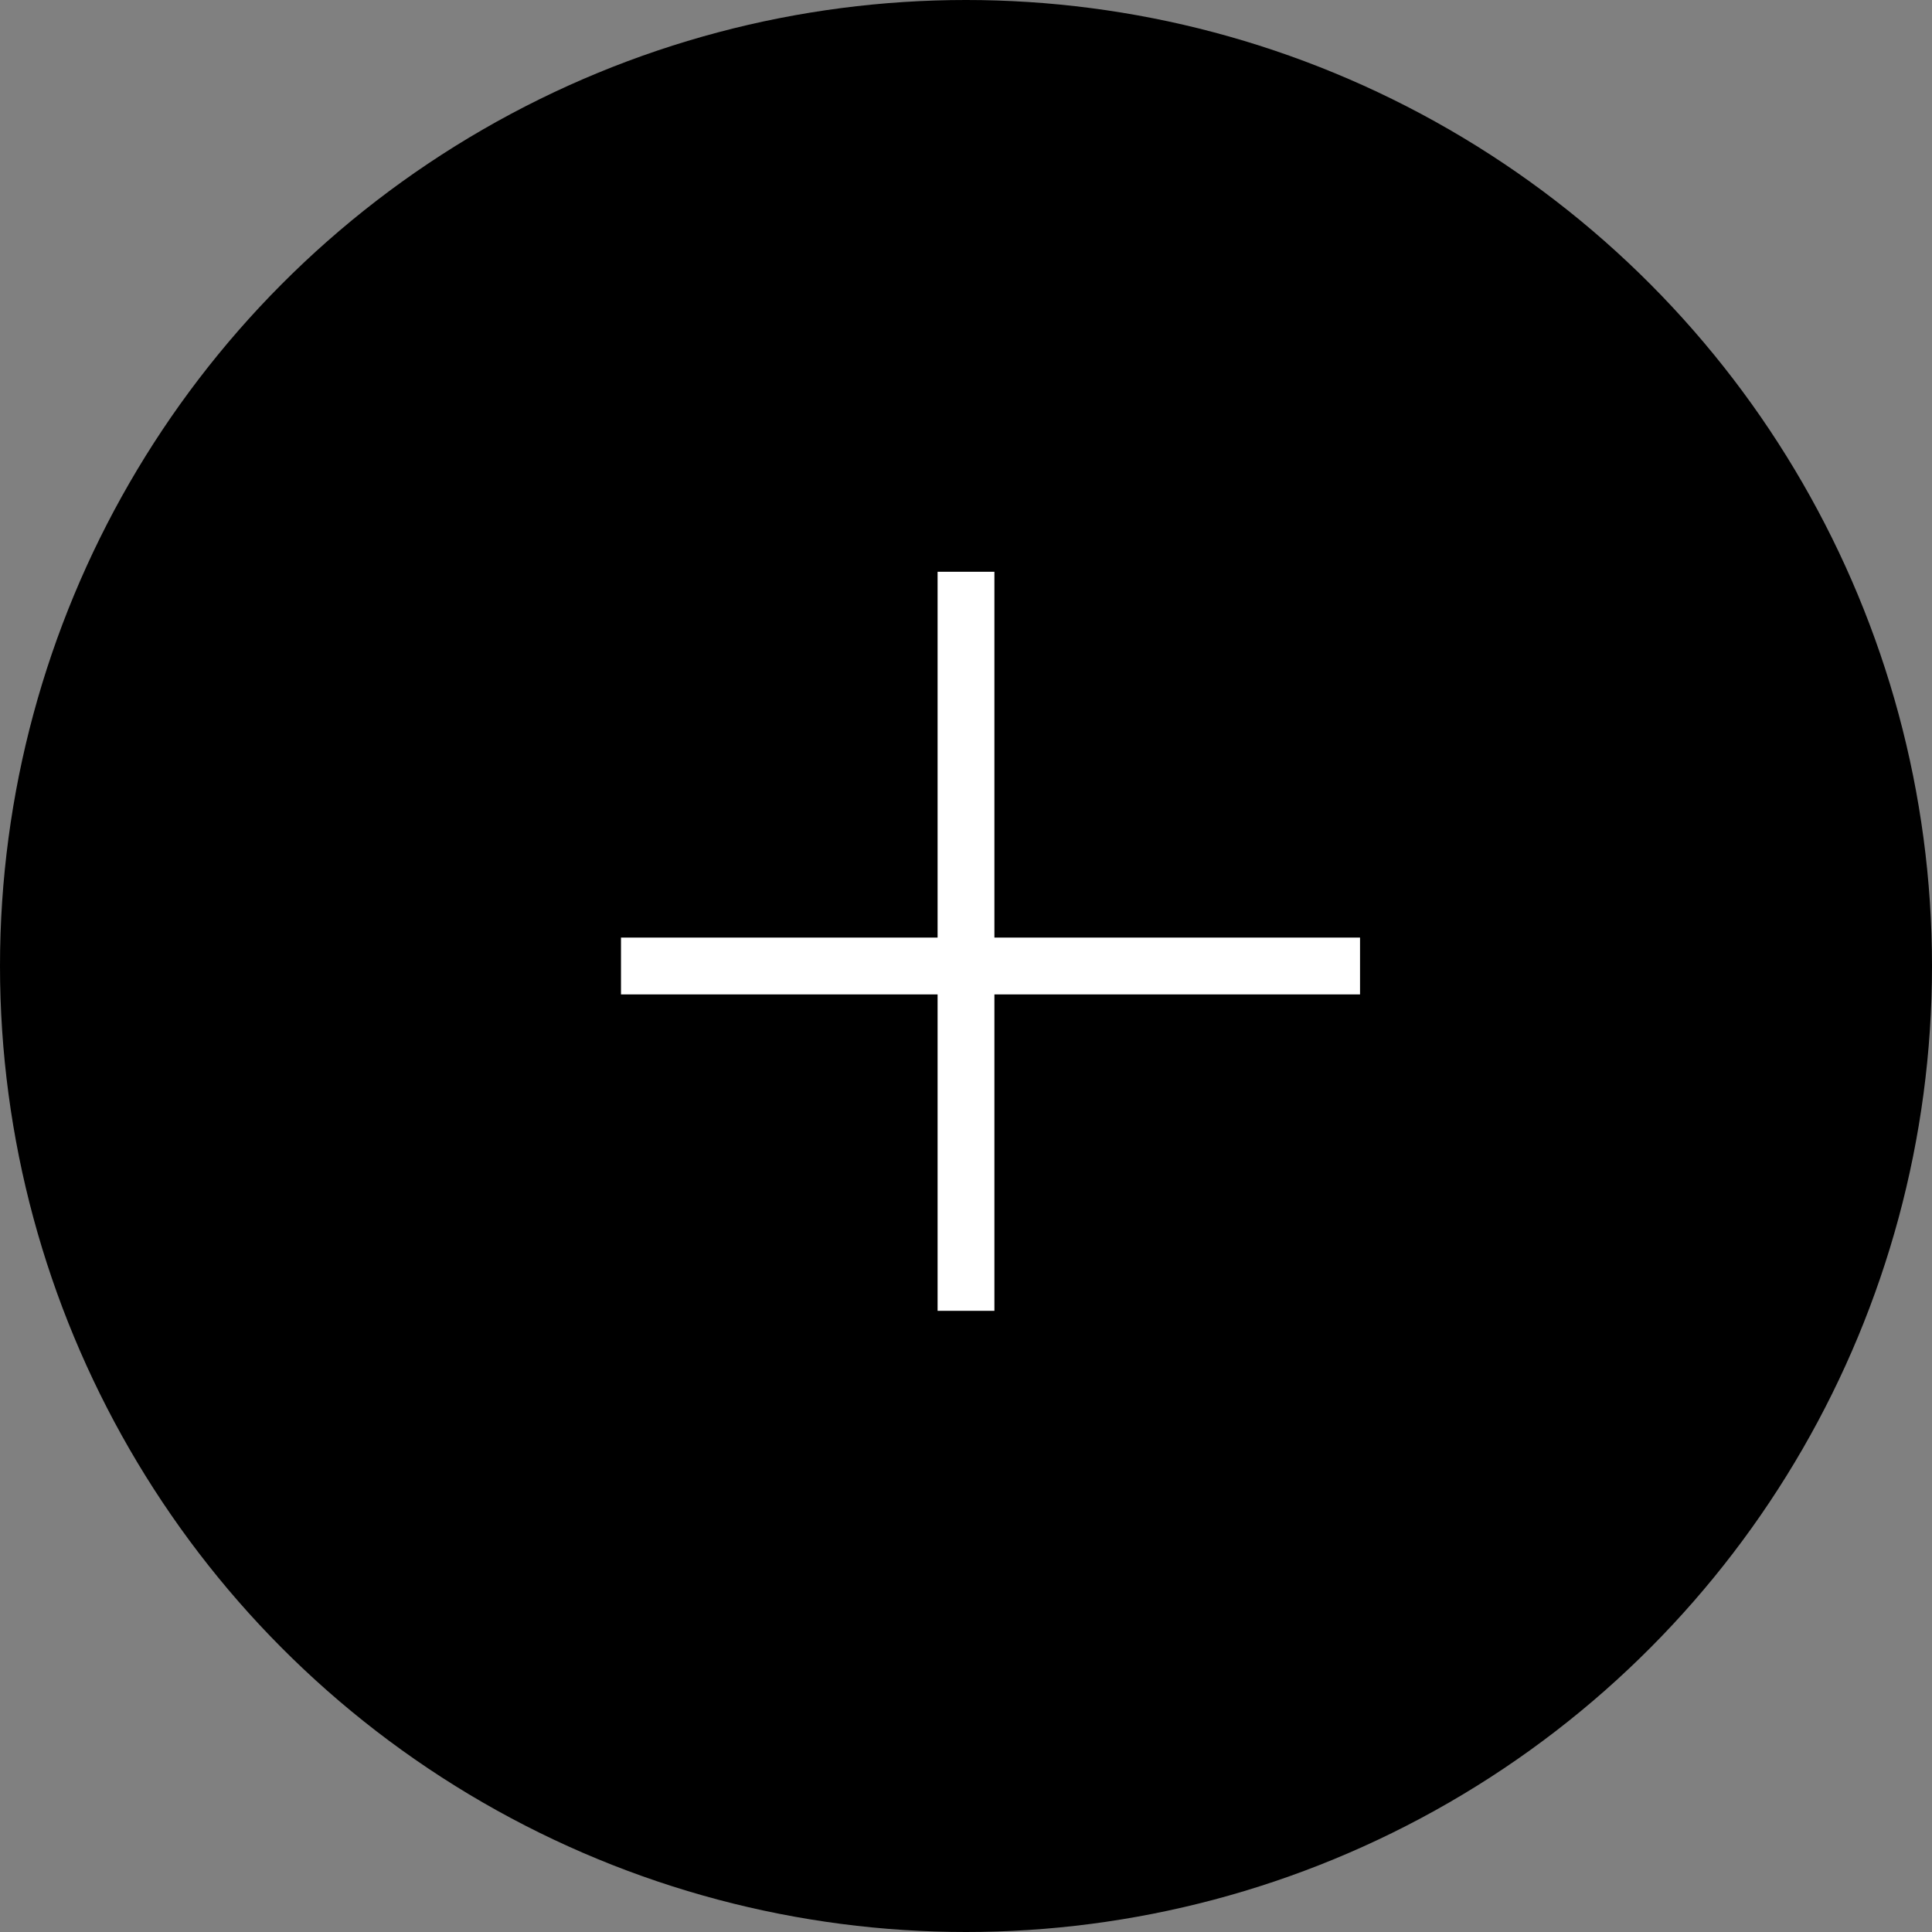 <svg clip-rule="evenodd" fill-rule="evenodd" viewBox="0 0 68 68" xmlns="http://www.w3.org/2000/svg"><rect x="0" y="0" width="68" height="68" fill="#808080" stroke="none"/><circle cx="34" cy="34" r="34"/><g fill="none" stroke="#fff" stroke-width="2"><path d="m3651.51 911.755h16.99" transform="matrix(1.531 0 0 1 -5568.605 -877.755)"/><path d="m3651.51 911.755h16.99" transform="matrix(0 -1.531 1 0 -877.755 5636.598)"/></g></svg>